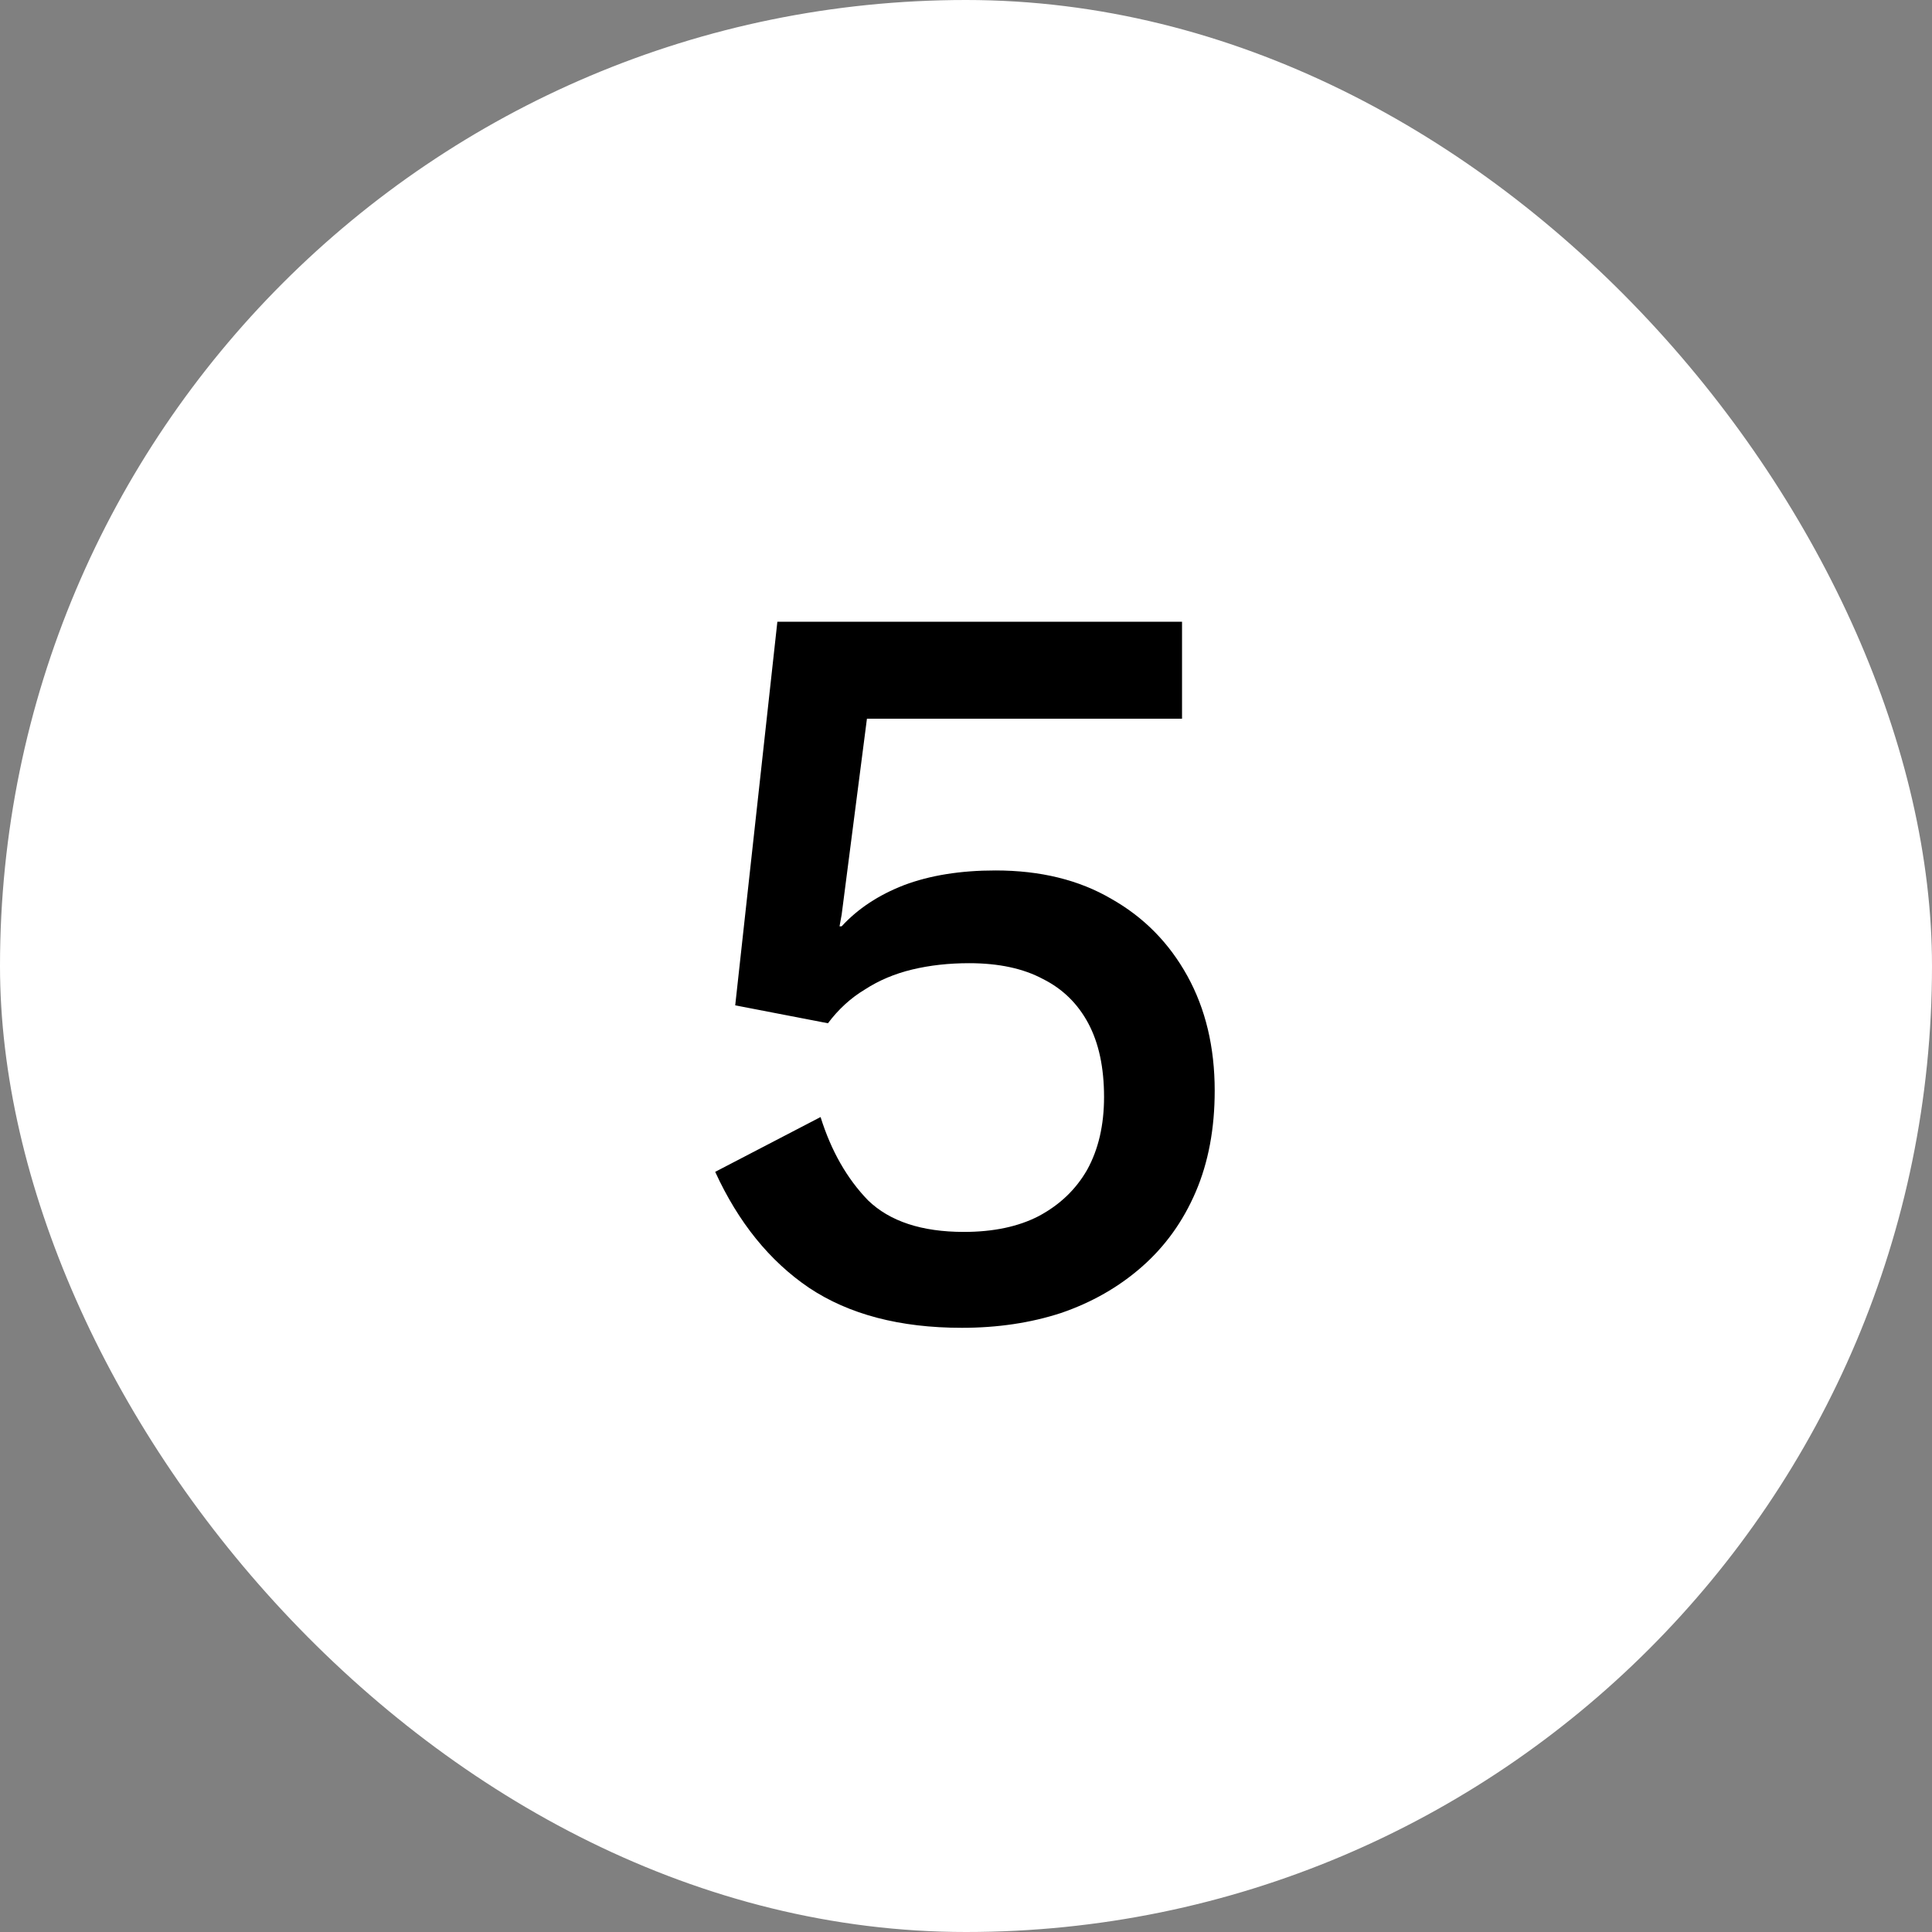<svg xmlns="http://www.w3.org/2000/svg" width="44" height="44" viewBox="0 0 44 44" fill="none"><rect x="0" y="0" width="44" height="44" fill="#808080" stroke="none"/><rect width="44" height="44" rx="22" fill="white"></rect><path d="M21.904 30.24C20.496 30.24 19.336 29.936 18.424 29.328C17.528 28.72 16.816 27.84 16.288 26.688L18.688 25.44C18.928 26.208 19.288 26.84 19.768 27.336C20.264 27.816 20.992 28.056 21.952 28.056C22.624 28.056 23.192 27.936 23.656 27.696C24.136 27.44 24.504 27.088 24.76 26.64C25.016 26.176 25.144 25.624 25.144 24.984C25.144 24.312 25.024 23.752 24.784 23.304C24.544 22.856 24.2 22.52 23.752 22.296C23.304 22.056 22.744 21.936 22.072 21.936C21.608 21.936 21.176 21.984 20.776 22.08C20.376 22.176 20.016 22.328 19.696 22.536C19.376 22.728 19.096 22.984 18.856 23.304L16.744 22.896L17.704 14.16H26.92V16.368H19.744L19.168 20.832L19.12 21.096H19.168C19.536 20.696 20.008 20.384 20.584 20.16C21.176 19.936 21.872 19.824 22.672 19.824C23.696 19.824 24.576 20.04 25.312 20.472C26.048 20.888 26.624 21.472 27.04 22.224C27.456 22.976 27.664 23.848 27.664 24.84C27.664 25.704 27.52 26.472 27.232 27.144C26.944 27.816 26.536 28.384 26.008 28.848C25.48 29.312 24.864 29.664 24.16 29.904C23.472 30.128 22.72 30.24 21.904 30.24Z" fill="black"></path></svg>